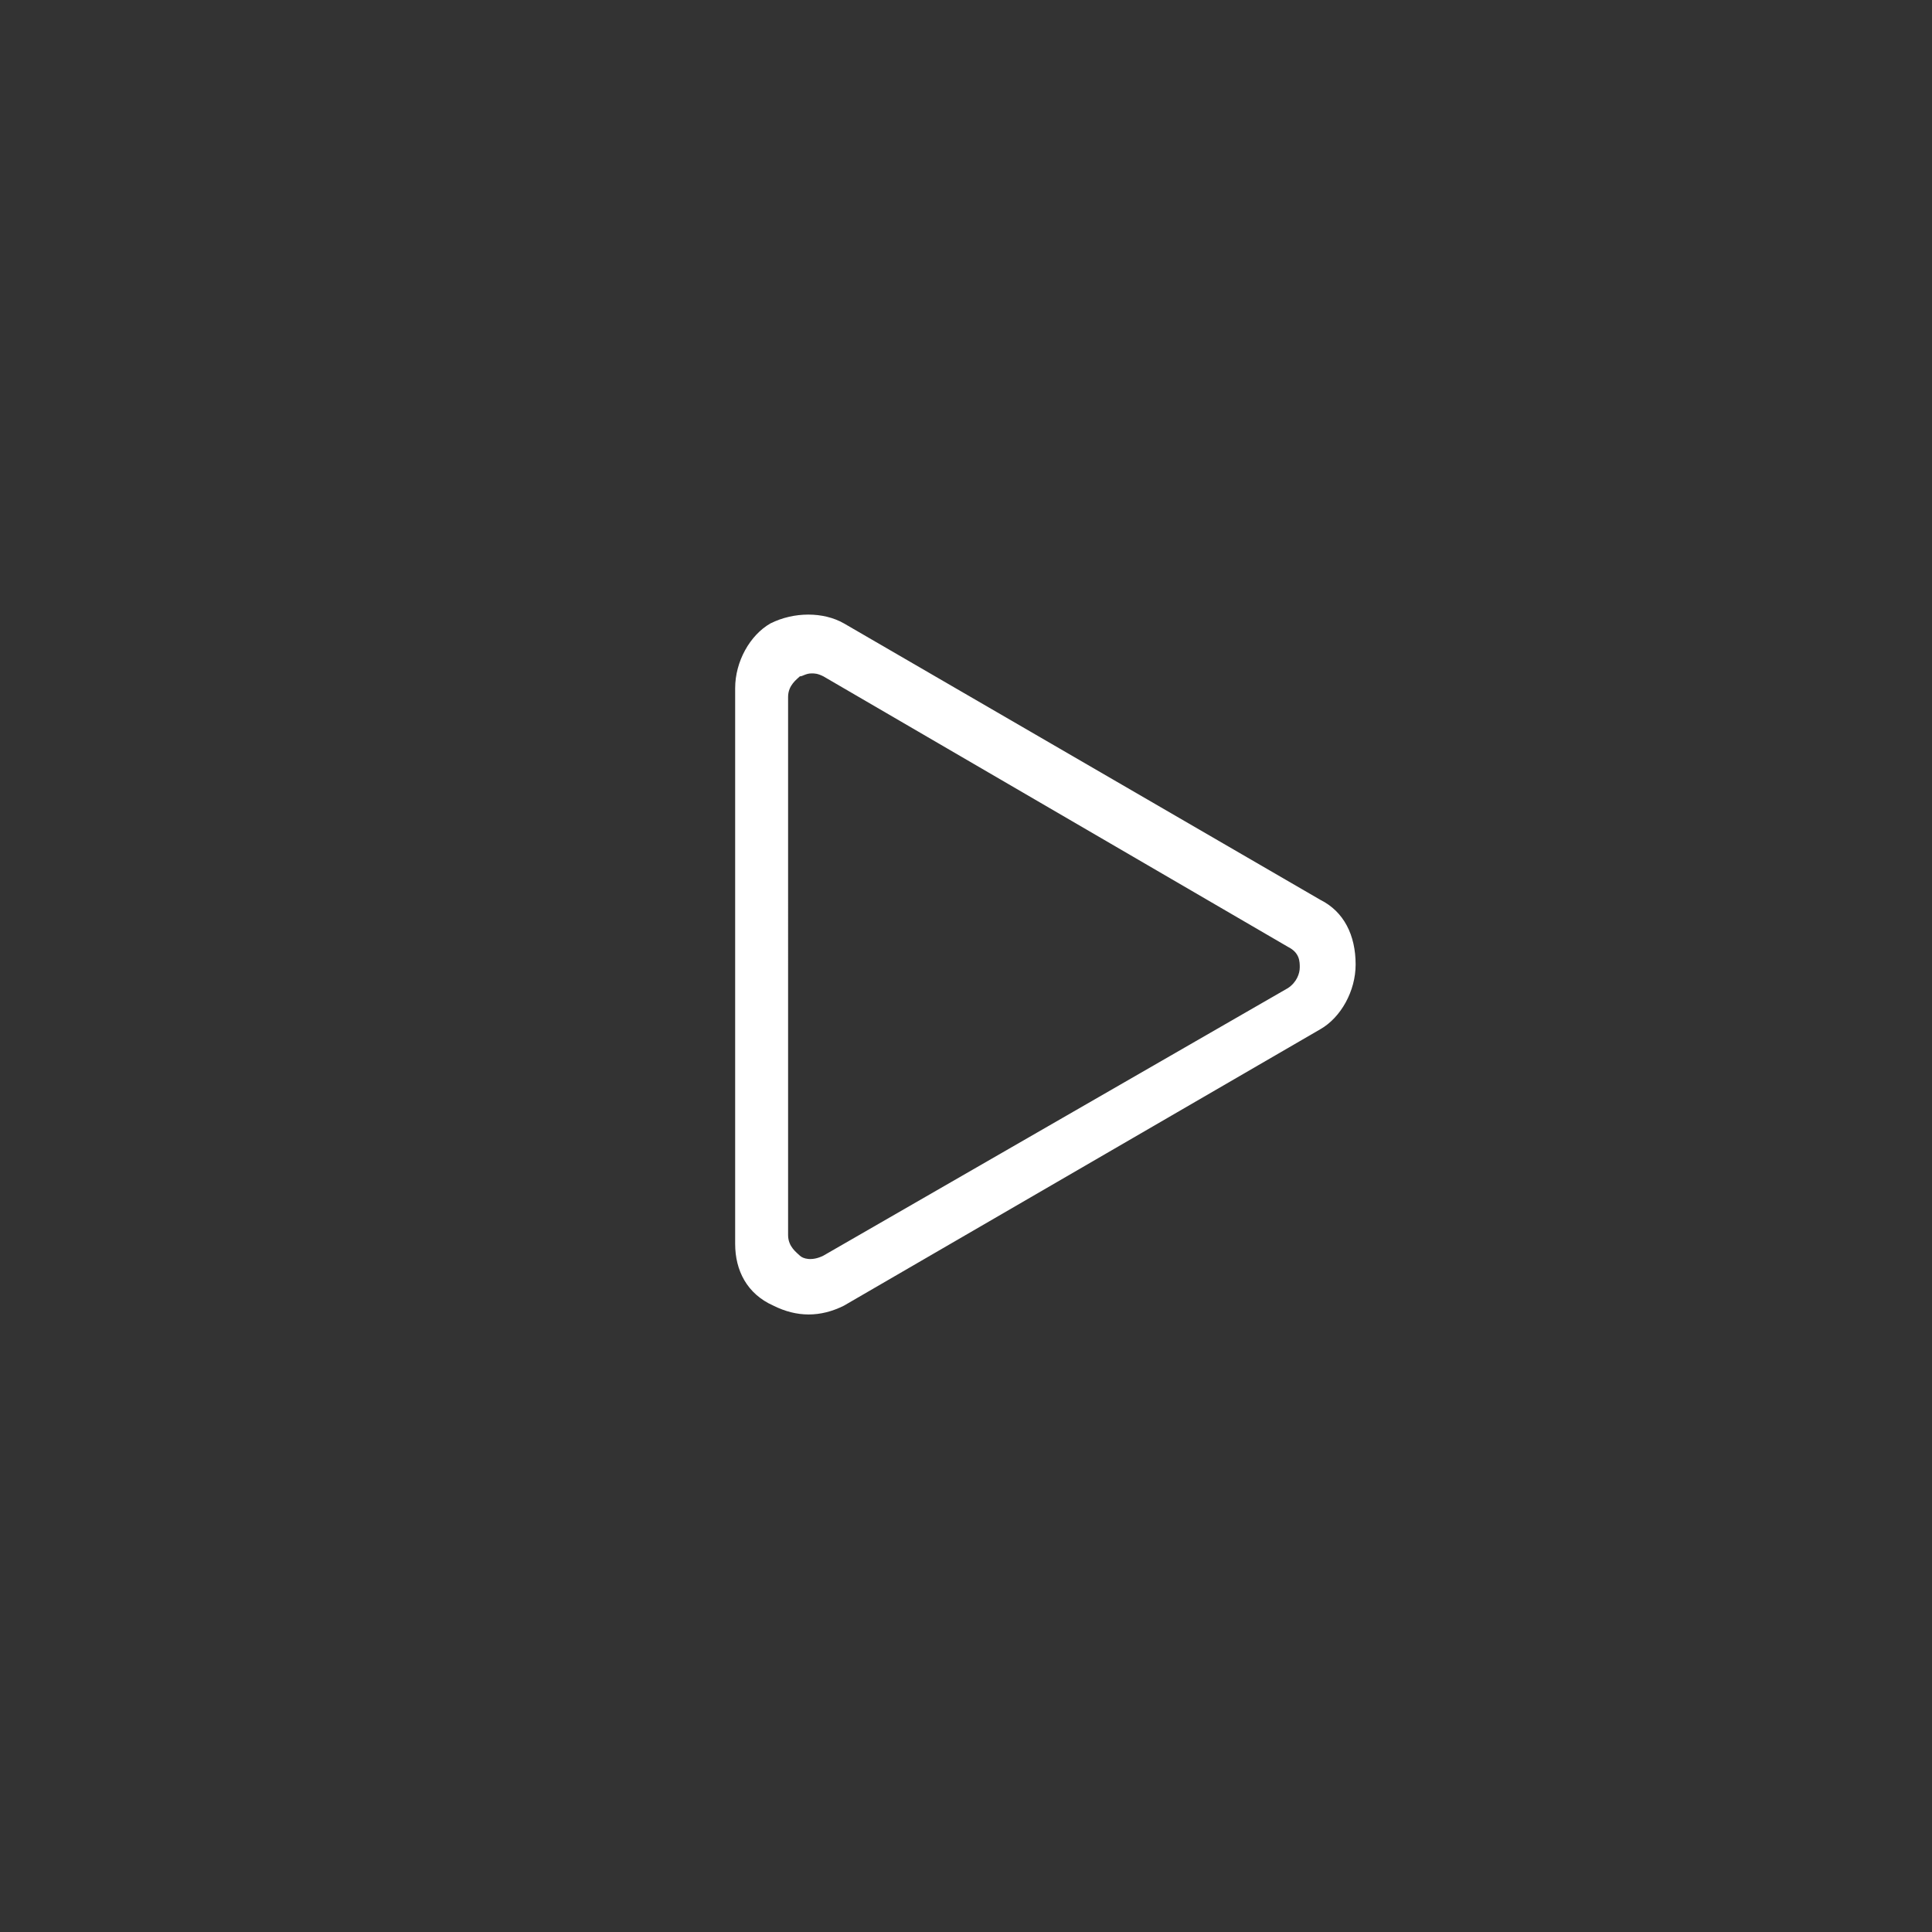 <?xml version="1.0" encoding="utf-8"?>
<!-- Generator: Adobe Illustrator 25.4.1, SVG Export Plug-In . SVG Version: 6.00 Build 0)  -->
<svg version="1.1" id="Calque_1" xmlns="http://www.w3.org/2000/svg" xmlns:xlink="http://www.w3.org/1999/xlink" x="0px" y="0px"
	 viewBox="0 0 65.7 65.7" style="enable-background:new 0 0 65.7 65.7;" xml:space="preserve">
<rect x="0" y="0" width="65.7" height="65.7" fill="#333333" stroke="none"/>
<style type="text/css">
	.st0{fill:#FFFFFF;}
</style>
<path class="st0" d="M27.5,44.7c-0.4,0-0.8-0.1-1.2-0.3C25.4,44,25,43.2,25,42.3V23.4c0-0.9,0.5-1.8,1.2-2.2c0.8-0.4,1.8-0.4,2.5,0
	l16.2,9.4l0,0c0.8,0.4,1.2,1.2,1.2,2.2c0,0.9-0.5,1.8-1.2,2.2l-16.2,9.4C28.3,44.6,27.9,44.7,27.5,44.7z M27.6,22.9
	c-0.2,0-0.3,0.1-0.4,0.1c-0.1,0.1-0.4,0.3-0.4,0.7V42c0,0.4,0.3,0.6,0.4,0.7c0.1,0.1,0.4,0.2,0.8,0l15.8-9.1
	c0.3-0.2,0.4-0.5,0.4-0.7c0-0.2,0-0.5-0.4-0.7L28,23C27.8,22.9,27.7,22.9,27.6,22.9z"/>
</svg>
